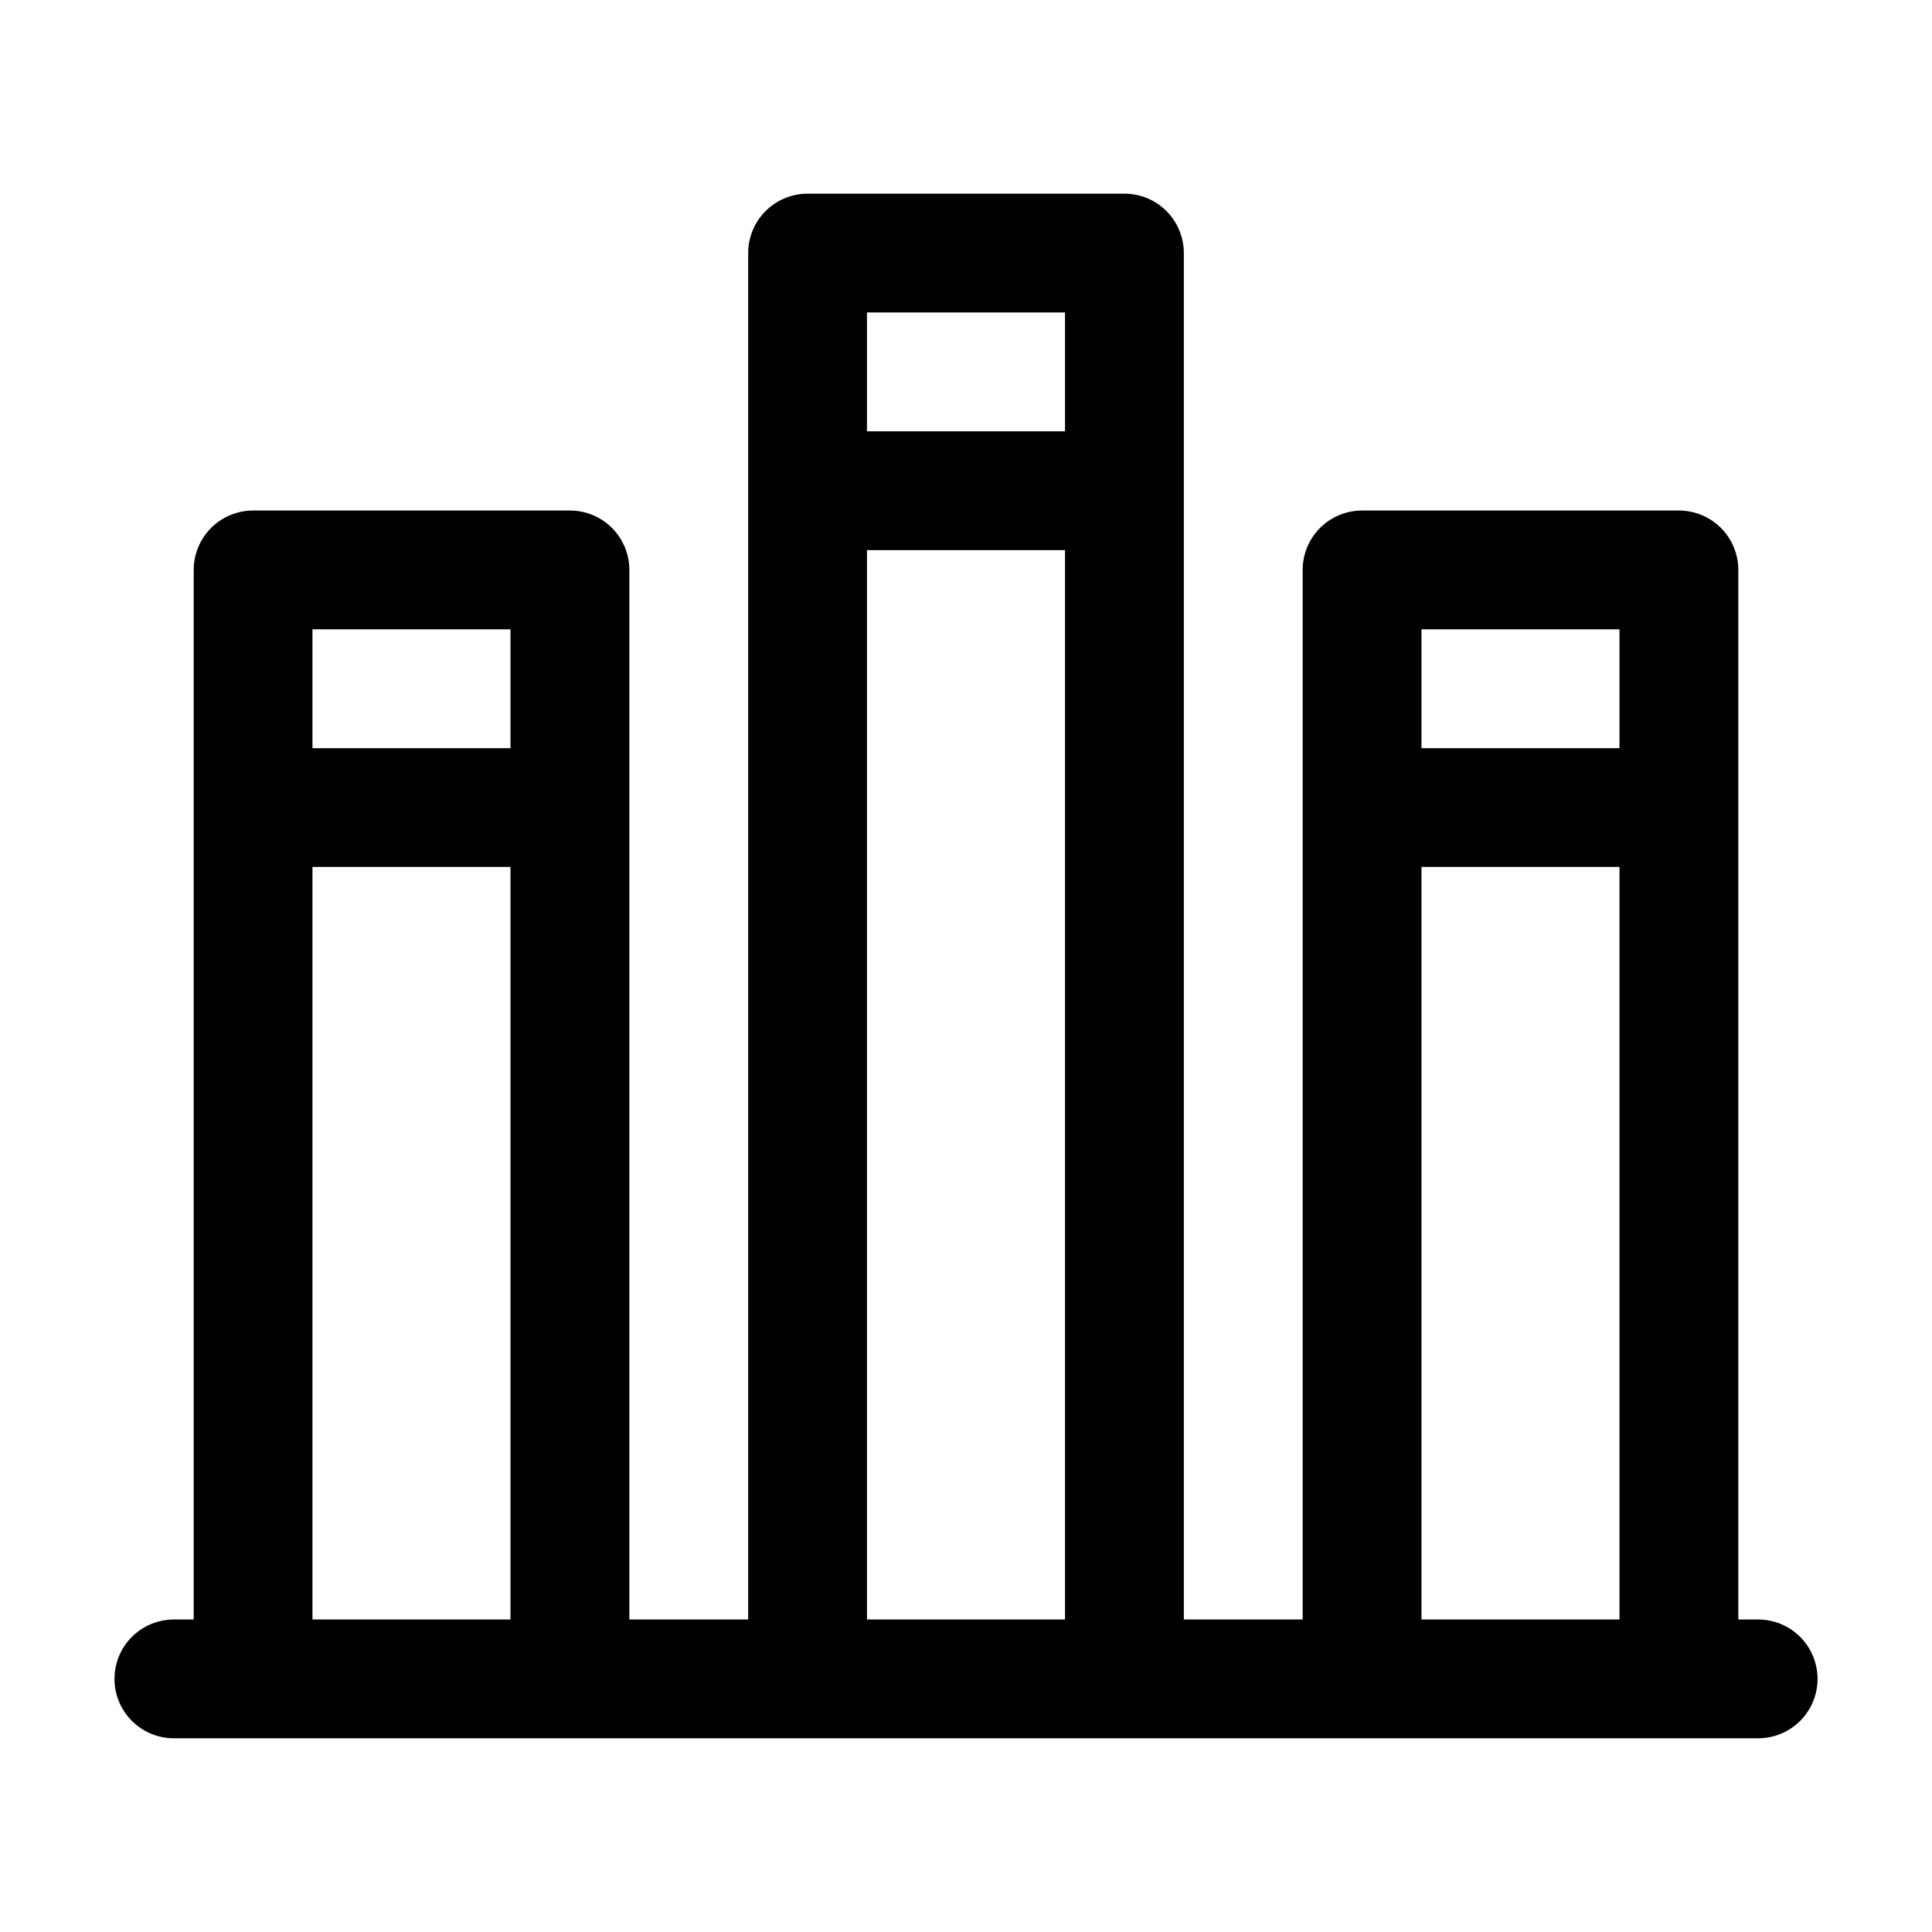 <?xml version="1.0" encoding="UTF-8"?>
<!-- The Best Svg Icon site in the world: iconSvg.co, Visit us! https://iconsvg.co -->
<svg fill="#000000" width="800px" height="800px" version="1.1" viewBox="144 144 512 512" xmlns="http://www.w3.org/2000/svg">
 <path d="m609.92 573.18h-5.246v-278.14c0-4.176-1.66-8.18-4.613-11.133s-6.957-4.613-11.133-4.613h-83.969c-4.172 0-8.18 1.66-11.133 4.613-2.949 2.953-4.609 6.957-4.609 11.133v278.14h-31.488v-362.11c0-4.176-1.66-8.18-4.609-11.133-2.953-2.953-6.957-4.613-11.133-4.613h-83.969c-4.176 0-8.18 1.66-11.133 4.613-2.953 2.953-4.613 6.957-4.613 11.133v362.11h-31.488v-278.14c0-4.176-1.656-8.18-4.609-11.133s-6.957-4.613-11.133-4.613h-83.969c-4.176 0-8.18 1.66-11.133 4.613s-4.613 6.957-4.613 11.133v278.14h-5.246c-5.625 0-10.824 3-13.637 7.871-2.812 4.871-2.812 10.875 0 15.746 2.812 4.871 8.012 7.871 13.637 7.871h419.84c5.625 0 10.824-3 13.637-7.871 2.812-4.871 2.812-10.875 0-15.746-2.812-4.871-8.012-7.871-13.637-7.871zm-36.734-262.4v31.488h-52.48v-31.488zm-146.95-83.969v31.488h-52.48v-31.488zm-146.95 83.969v31.488h-52.48v-31.488zm-52.48 262.4v-199.43h52.48v199.43zm146.95 0v-283.39h52.48v283.39zm146.95 0v-199.43h52.48v199.43z"/>
</svg>